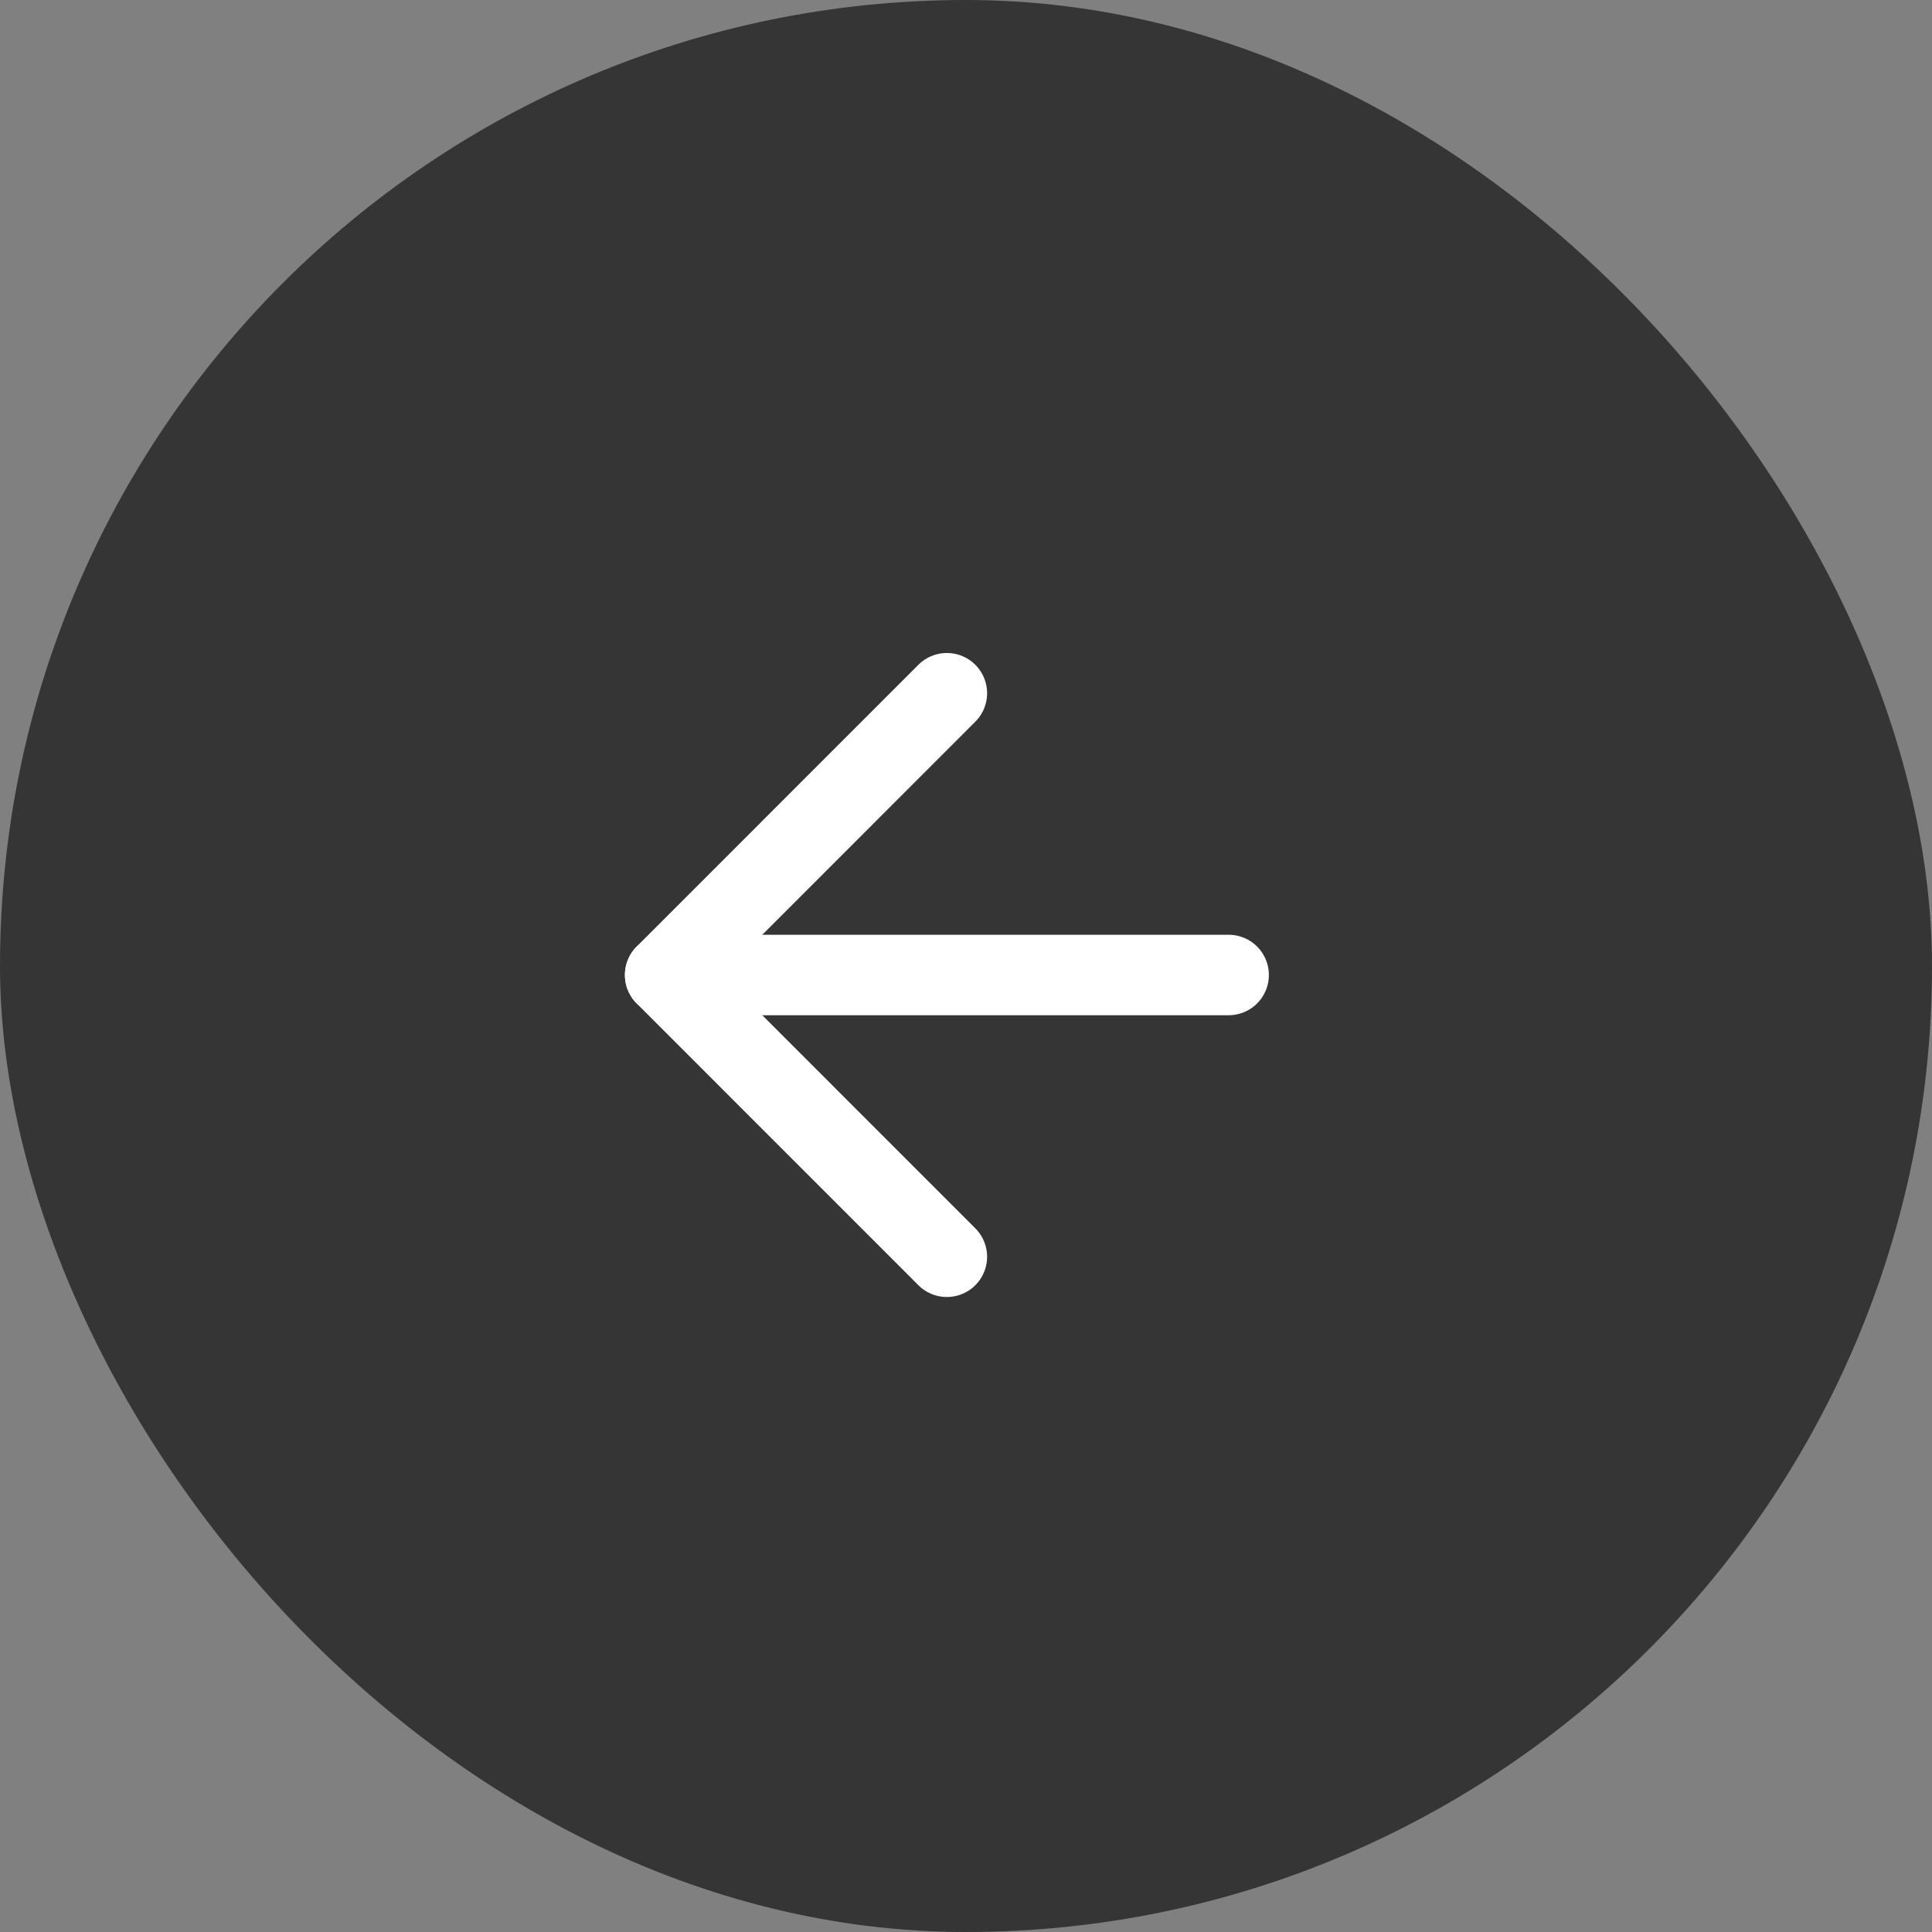 <svg width="32" height="32" viewBox="0 0 32 32" fill="none" xmlns="http://www.w3.org/2000/svg">
<rect x="0" y="0" width="32" height="32" fill="#808080" stroke="none"/>
<rect opacity="0.8" width="32" height="32" rx="16" fill="#222222"/>
<path d="M20.35 16.149H11.017" stroke="white" stroke-width="1.333" stroke-linecap="round" stroke-linejoin="round"/>
<path d="M15.683 20.816L11.017 16.149L15.683 11.482" stroke="white" stroke-width="1.333" stroke-linecap="round" stroke-linejoin="round"/>
</svg>
